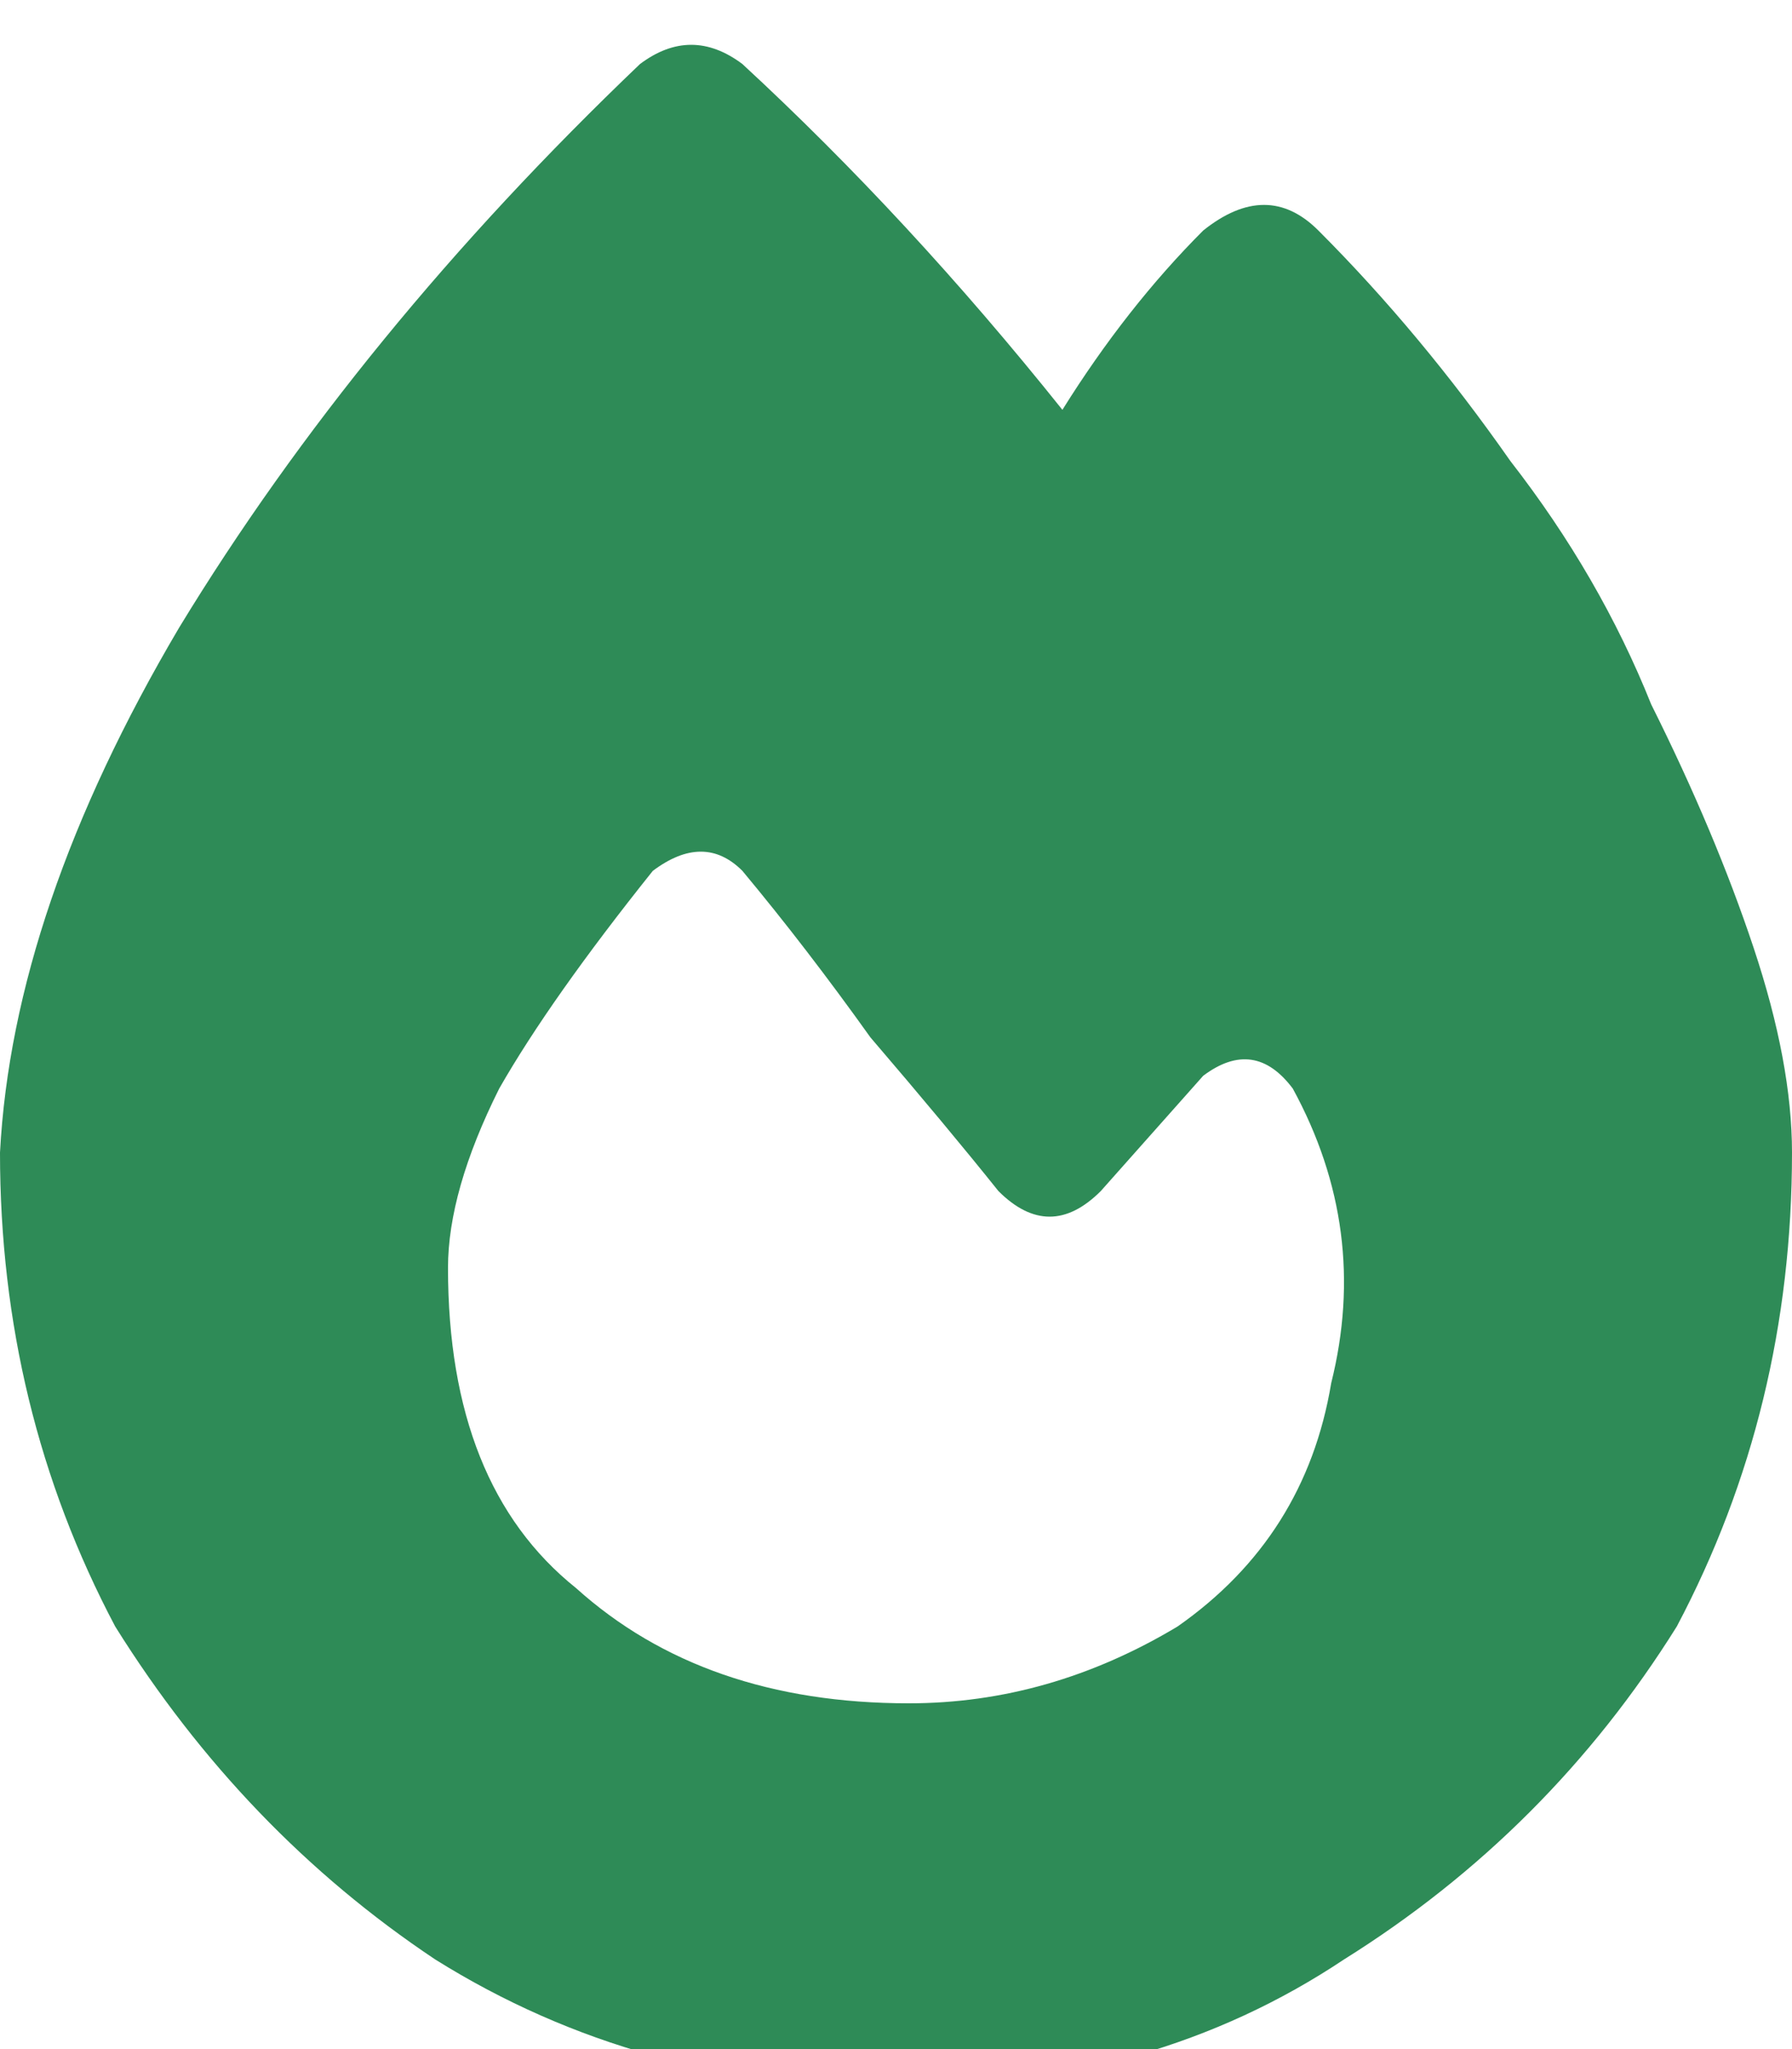 <svg version="1.2" xmlns="http://www.w3.org/2000/svg" viewBox="0 0 14 16" width="14" height="16"><defs><clipPath clipPathUnits="userSpaceOnUse" id="cp1"><path d="m0 0h14v16h-14z"/></clipPath></defs><style>.a{fill:#2e8b57}</style><g clip-path="url(#cp1)"><path class="a" d="m5 0.5q0.4-0.3 0.8 0 1.3 1.2 2.5 2.7 0.5-0.8 1.1-1.4 0.5-0.4 0.9 0 0.8 0.8 1.5 1.8 0.7 0.9 1.1 1.9 0.5 1 0.8 1.9 0.3 0.9 0.3 1.6 0 2-0.9 3.7-1 1.6-2.6 2.6-1.5 1-3.5 1-2 0-3.6-1-1.5-1-2.5-2.6-0.9-1.7-0.9-3.7 0.1-1.9 1.4-4.1 1.4-2.3 3.6-4.4zm2.1 12.8q1.1 0 2.1-0.6 1-0.7 1.2-1.9 0.3-1.2-0.3-2.3-0.3-0.4-0.7-0.1l-0.8 0.9q-0.4 0.4-0.8 0-0.4-0.5-1-1.2-0.5-0.7-1-1.3-0.3-0.3-0.7 0-0.8 1-1.2 1.7-0.4 0.8-0.4 1.4 0 1.7 1 2.5 1 0.9 2.6 0.9z"/></g></svg>